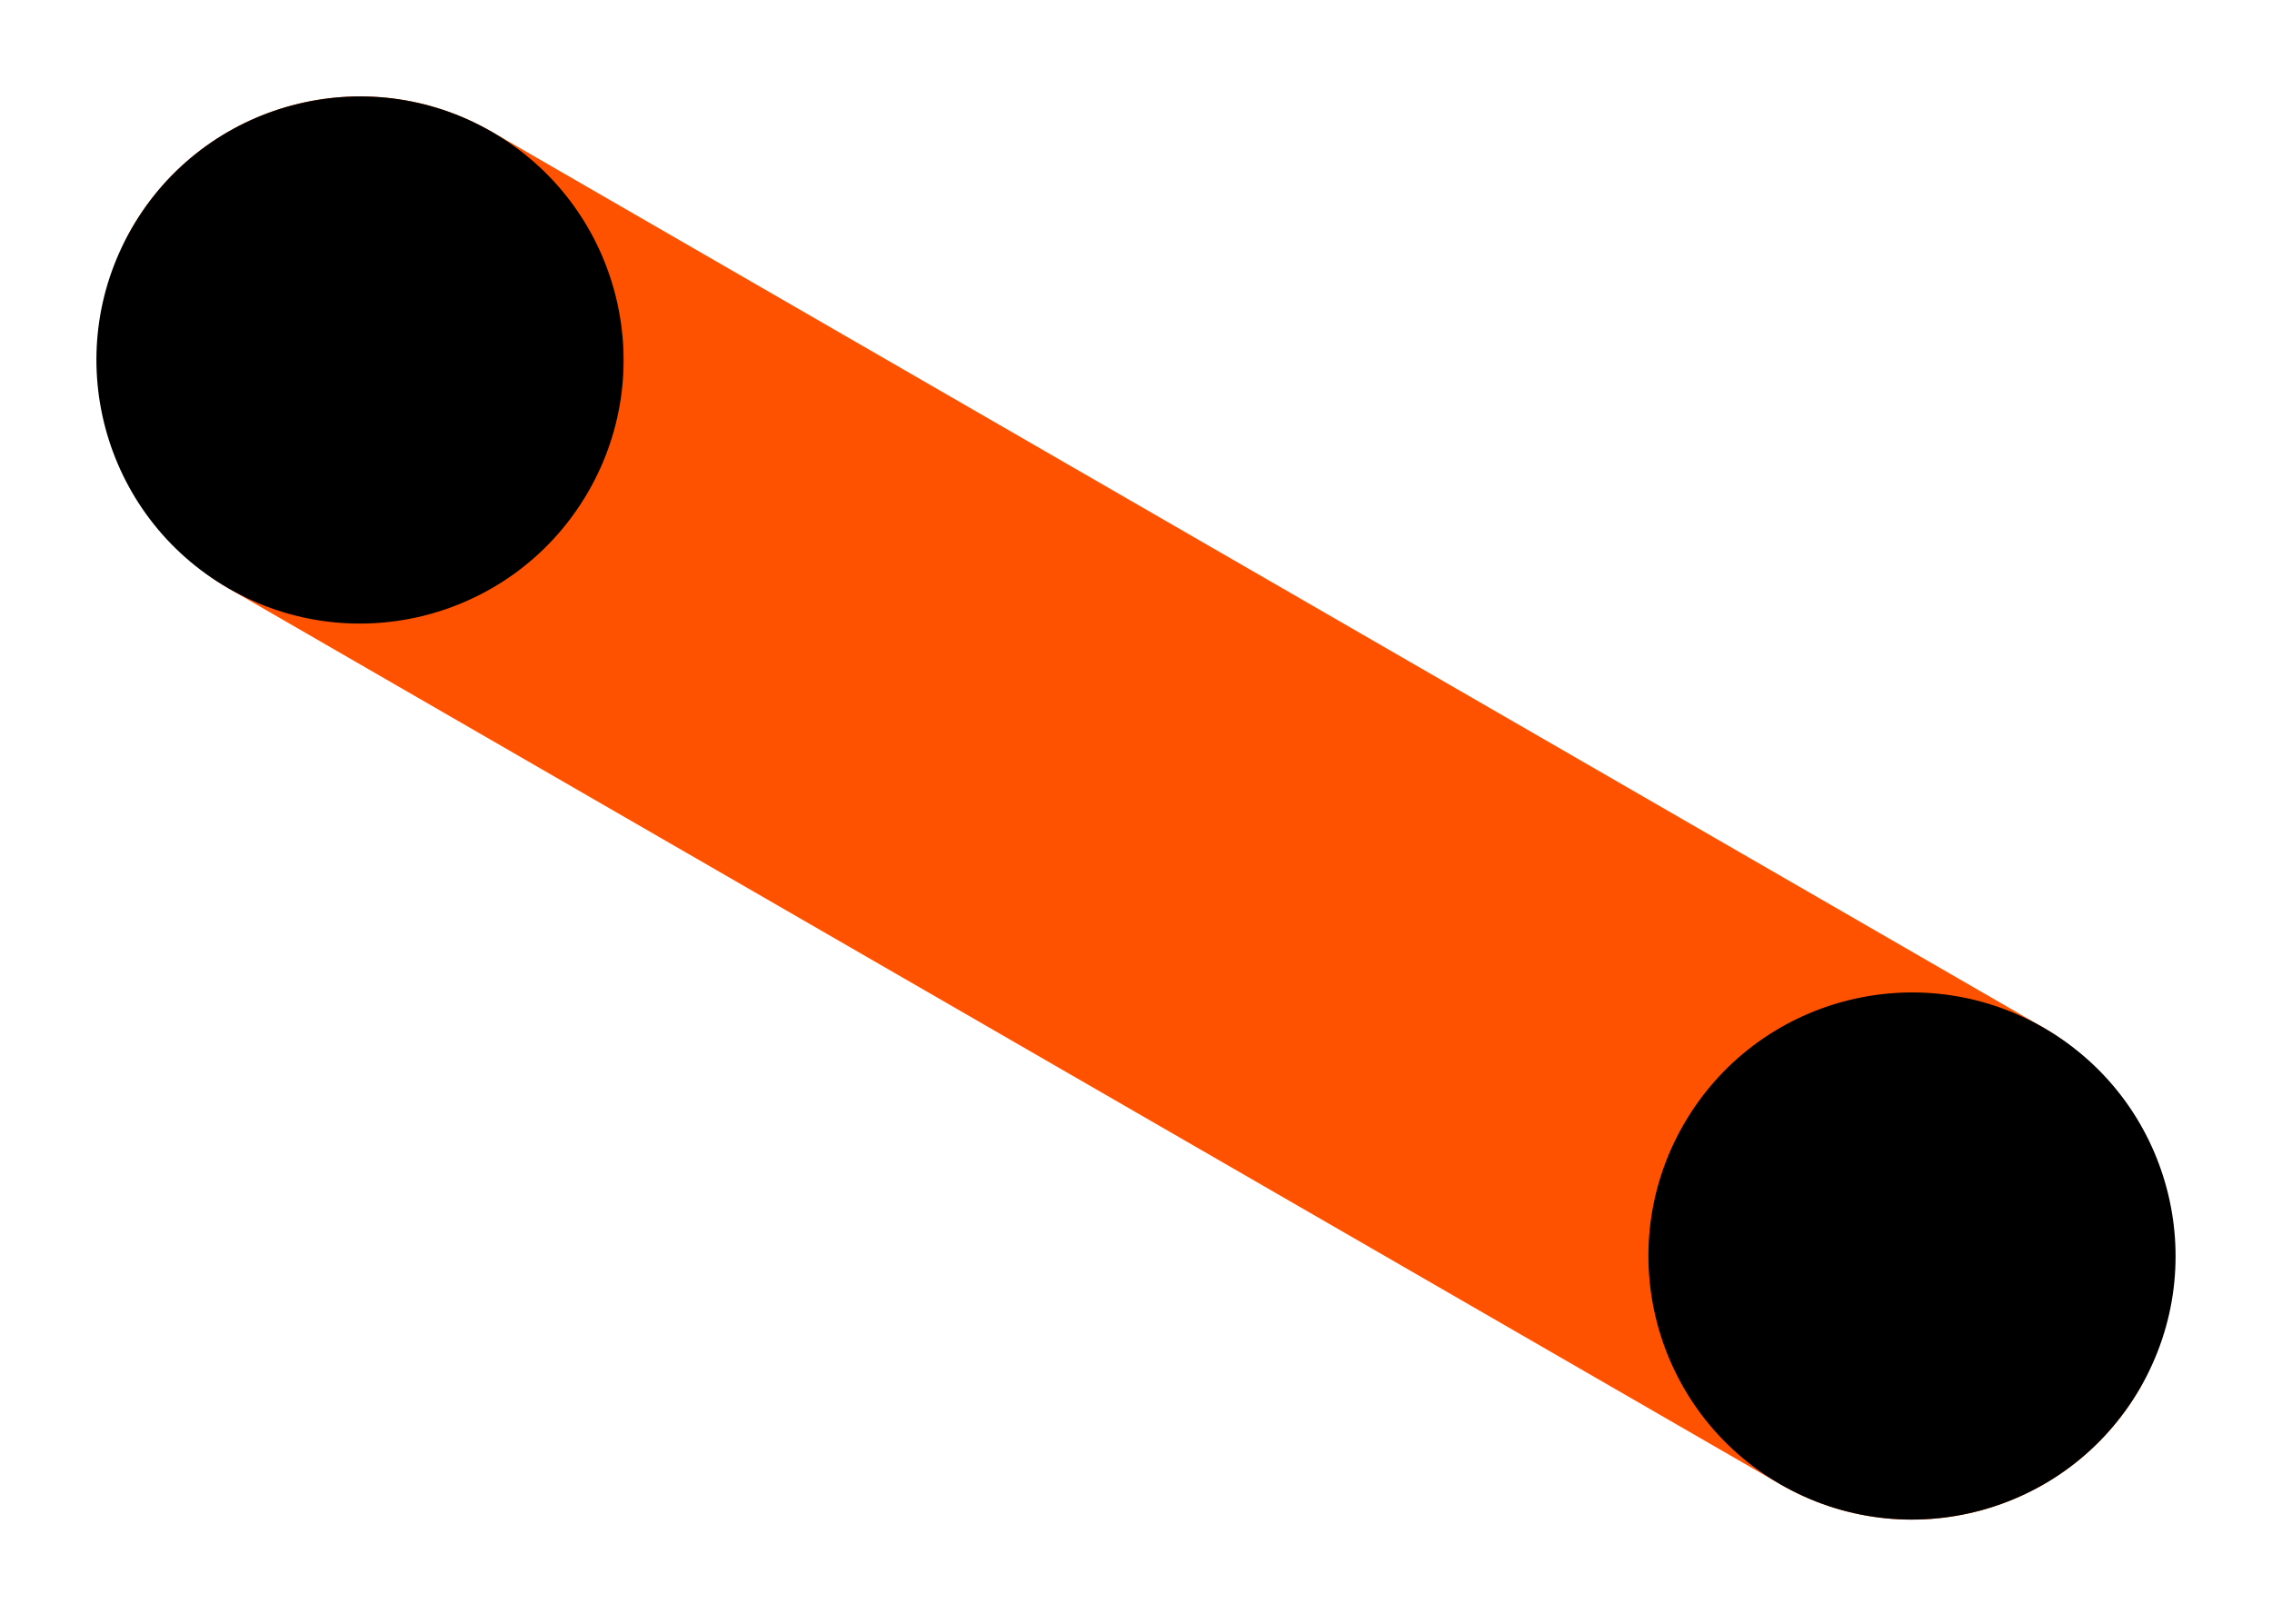 <svg xmlns="http://www.w3.org/2000/svg" width="221" height="158" viewBox="0 0 221 158" fill="none"><rect x="25.635" width="225.588" height="51.27" rx="25.635" transform="rotate(30 25.635 0)" fill="#FF5200"></rect><circle cx="35.018" cy="35.018" r="25.635" transform="rotate(30 35.018 35.018)" fill="black"></circle><circle cx="185.982" cy="122.177" r="25.635" transform="rotate(30 185.982 122.177)" fill="black"></circle></svg>